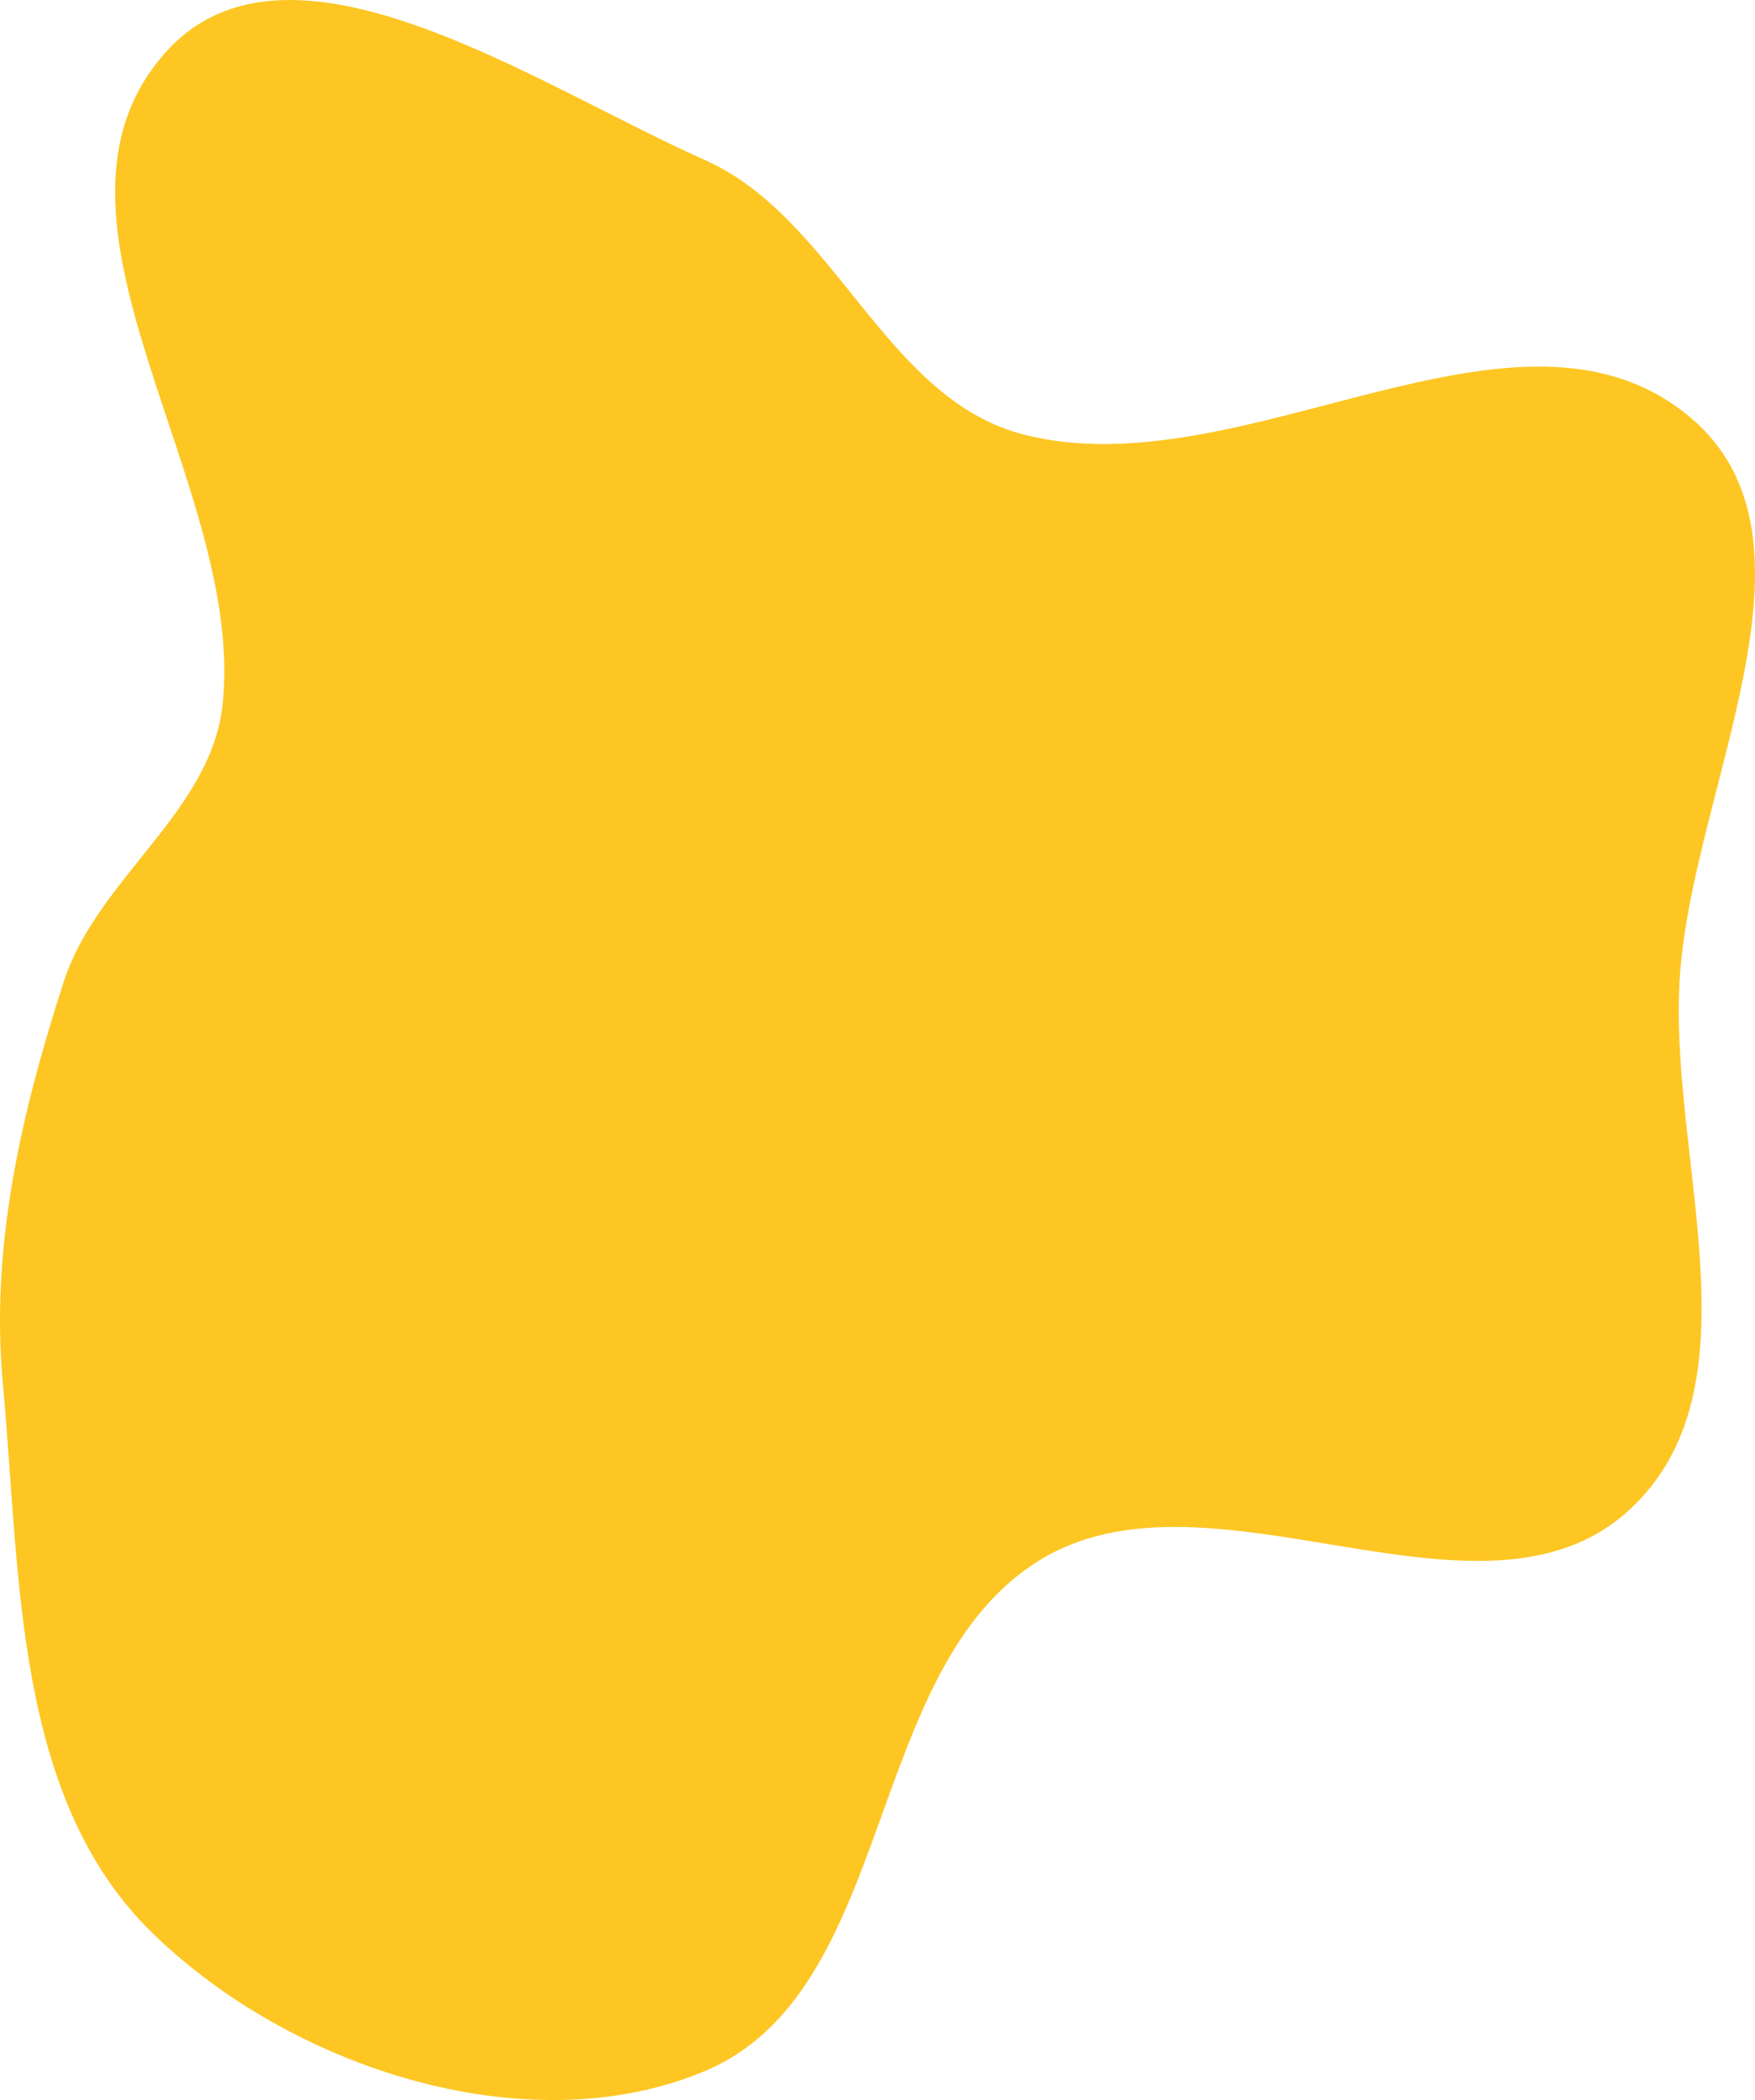 <svg width="112" height="134" viewBox="0 0 112 134" fill="none" xmlns="http://www.w3.org/2000/svg">
<path fill-rule="evenodd" clip-rule="evenodd" d="M44.974 10.205C53.296 13.903 56.453 25.413 65.272 27.713C79.233 31.353 96.764 17.382 107.823 26.593C117.251 34.447 107.869 50.422 107.184 62.623C106.54 74.116 112.475 88.656 103.907 96.409C94.478 104.94 77.306 92.905 66.42 99.508C55.06 106.398 57.236 127.01 44.974 132.154C33.606 136.923 18.477 131.91 9.69 123.307C0.873 114.674 1.316 100.544 0.183 88.301C-0.628 79.532 1.361 71.007 4.074 62.623C6.195 56.067 13.455 51.828 14.201 44.982C15.735 30.904 1.116 14.021 10.529 3.384C18.391 -5.501 34.102 5.373 44.974 10.205Z" fill="#FDC623"/>
</svg>
